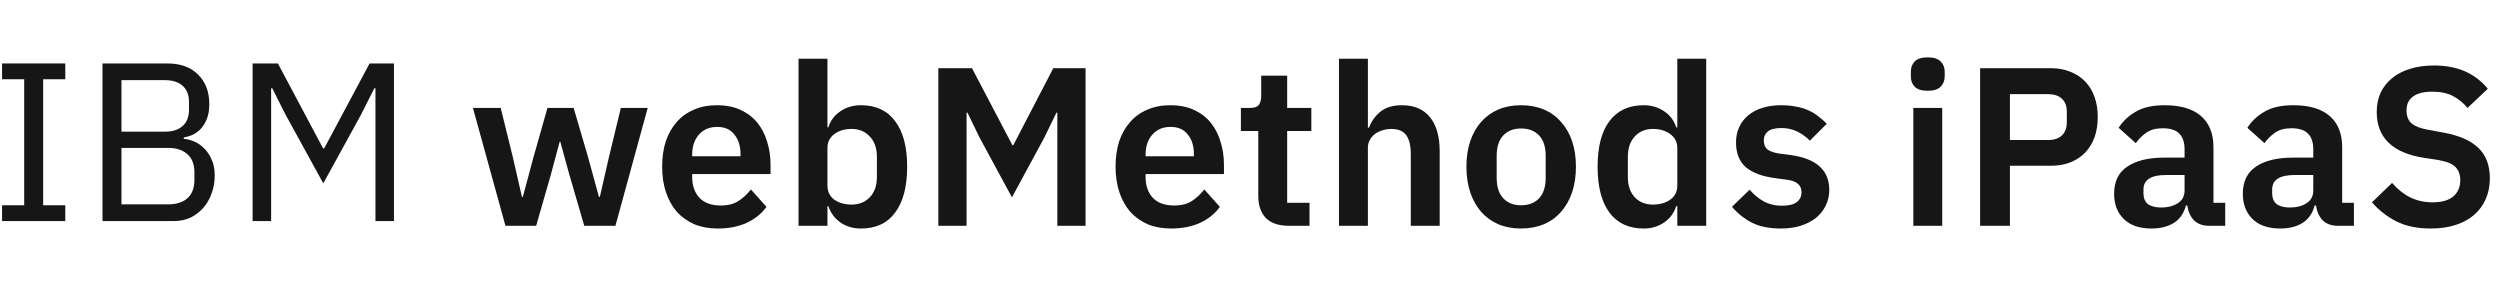 <svg width="155" height="18" viewBox="0 0 155 18" fill="none" xmlns="http://www.w3.org/2000/svg">
<path d="M23.278 5.474H23.208L22.382 7.112L20.044 11.368L17.706 7.112L16.88 5.474H16.81V13.706H15.662V3.934H17.23L20.03 9.198H20.1L22.914 3.934H24.426V13.706H23.278V5.474Z" fill="#161616"/>
<path d="M6.355 3.934H10.373C11.185 3.934 11.82 4.162 12.277 4.62C12.744 5.077 12.977 5.688 12.977 6.454C12.977 6.818 12.926 7.126 12.823 7.378C12.721 7.63 12.59 7.84 12.431 8.008C12.273 8.166 12.1 8.288 11.913 8.372C11.727 8.446 11.554 8.498 11.395 8.526V8.61C11.573 8.619 11.769 8.666 11.983 8.75C12.207 8.834 12.417 8.969 12.613 9.156C12.809 9.333 12.973 9.566 13.103 9.856C13.243 10.136 13.313 10.476 13.313 10.878C13.313 11.279 13.248 11.652 13.117 11.998C12.996 12.343 12.823 12.642 12.599 12.894C12.375 13.146 12.109 13.346 11.801 13.496C11.493 13.636 11.157 13.706 10.793 13.706H6.355V3.934ZM7.531 12.67H10.429C10.933 12.67 11.33 12.544 11.619 12.292C11.909 12.03 12.053 11.652 12.053 11.158V10.682C12.053 10.187 11.909 9.814 11.619 9.562C11.33 9.3 10.933 9.17 10.429 9.17H7.531V12.67ZM7.531 8.162H10.233C10.7 8.162 11.064 8.045 11.325 7.812C11.587 7.578 11.717 7.242 11.717 6.804V6.328C11.717 5.889 11.587 5.553 11.325 5.32C11.064 5.086 10.7 4.97 10.233 4.97H7.531V8.162Z" fill="#161616"/>
<path d="M0.128 13.706V12.726H1.5V4.914H0.128V3.934H4.048V4.914H2.676V12.726H4.048V13.706H0.128Z" fill="#161616"/>
<path d="M150.703 14.168C149.863 14.168 149.149 14.019 148.561 13.72C147.983 13.421 147.483 13.029 147.063 12.544L148.309 11.34C148.645 11.732 149.019 12.031 149.429 12.236C149.849 12.441 150.311 12.544 150.815 12.544C151.385 12.544 151.814 12.423 152.103 12.18C152.393 11.928 152.537 11.592 152.537 11.172C152.537 10.845 152.444 10.579 152.257 10.374C152.071 10.169 151.721 10.019 151.207 9.926L150.283 9.786C148.333 9.478 147.357 8.531 147.357 6.944C147.357 6.505 147.437 6.109 147.595 5.754C147.763 5.399 148.001 5.096 148.309 4.844C148.617 4.592 148.986 4.401 149.415 4.27C149.854 4.13 150.349 4.06 150.899 4.06C151.637 4.06 152.281 4.181 152.831 4.424C153.382 4.667 153.853 5.026 154.245 5.502L152.985 6.692C152.743 6.393 152.449 6.151 152.103 5.964C151.758 5.777 151.324 5.684 150.801 5.684C150.269 5.684 149.868 5.787 149.597 5.992C149.336 6.188 149.205 6.468 149.205 6.832C149.205 7.205 149.313 7.481 149.527 7.658C149.742 7.835 150.087 7.966 150.563 8.05L151.473 8.218C152.463 8.395 153.191 8.713 153.657 9.17C154.133 9.618 154.371 10.248 154.371 11.06C154.371 11.527 154.287 11.951 154.119 12.334C153.961 12.707 153.723 13.034 153.405 13.314C153.097 13.585 152.715 13.795 152.257 13.944C151.809 14.093 151.291 14.168 150.703 14.168Z" fill="#161616"/>
<path d="M144.949 14C144.557 14 144.244 13.888 144.011 13.664C143.787 13.431 143.647 13.123 143.591 12.74H143.507C143.386 13.216 143.138 13.575 142.765 13.818C142.392 14.051 141.93 14.168 141.379 14.168C140.632 14.168 140.058 13.972 139.657 13.58C139.256 13.188 139.055 12.665 139.055 12.012C139.055 11.256 139.326 10.696 139.867 10.332C140.408 9.959 141.178 9.772 142.177 9.772H143.423V9.24C143.423 8.829 143.316 8.512 143.101 8.288C142.886 8.064 142.541 7.952 142.065 7.952C141.645 7.952 141.304 8.045 141.043 8.232C140.791 8.409 140.576 8.624 140.399 8.876L139.335 7.924C139.606 7.504 139.965 7.168 140.413 6.916C140.861 6.655 141.454 6.524 142.191 6.524C143.18 6.524 143.932 6.748 144.445 7.196C144.958 7.644 145.215 8.288 145.215 9.128V12.572H145.943V14H144.949ZM141.981 12.866C142.382 12.866 142.723 12.777 143.003 12.6C143.283 12.423 143.423 12.161 143.423 11.816V10.85H142.275C141.342 10.85 140.875 11.149 140.875 11.746V11.984C140.875 12.283 140.968 12.507 141.155 12.656C141.351 12.796 141.626 12.866 141.981 12.866Z" fill="#161616"/>
<path d="M136.969 14C136.577 14 136.264 13.888 136.031 13.664C135.807 13.431 135.667 13.123 135.611 12.74H135.527C135.405 13.216 135.158 13.575 134.785 13.818C134.411 14.051 133.949 14.168 133.399 14.168C132.652 14.168 132.078 13.972 131.677 13.58C131.275 13.188 131.075 12.665 131.075 12.012C131.075 11.256 131.345 10.696 131.887 10.332C132.428 9.959 133.198 9.772 134.197 9.772H135.443V9.24C135.443 8.829 135.335 8.512 135.121 8.288C134.906 8.064 134.561 7.952 134.085 7.952C133.665 7.952 133.324 8.045 133.063 8.232C132.811 8.409 132.596 8.624 132.419 8.876L131.355 7.924C131.625 7.504 131.985 7.168 132.433 6.916C132.881 6.655 133.473 6.524 134.211 6.524C135.2 6.524 135.951 6.748 136.465 7.196C136.978 7.644 137.235 8.288 137.235 9.128V12.572H137.963V14H136.969ZM134.001 12.866C134.402 12.866 134.743 12.777 135.023 12.6C135.303 12.423 135.443 12.161 135.443 11.816V10.85H134.295C133.361 10.85 132.895 11.149 132.895 11.746V11.984C132.895 12.283 132.988 12.507 133.175 12.656C133.371 12.796 133.646 12.866 134.001 12.866Z" fill="#161616"/>
<path d="M122.767 14V4.228H127.163C127.611 4.228 128.013 4.303 128.367 4.452C128.731 4.592 129.039 4.797 129.291 5.068C129.543 5.329 129.735 5.647 129.865 6.02C129.996 6.393 130.061 6.804 130.061 7.252C130.061 7.709 129.996 8.125 129.865 8.498C129.735 8.862 129.543 9.179 129.291 9.45C129.039 9.711 128.731 9.917 128.367 10.066C128.013 10.206 127.611 10.276 127.163 10.276H124.615V14H122.767ZM124.615 8.68H126.995C127.35 8.68 127.63 8.587 127.835 8.4C128.041 8.204 128.143 7.929 128.143 7.574V6.93C128.143 6.575 128.041 6.305 127.835 6.118C127.63 5.931 127.35 5.838 126.995 5.838H124.615V8.68Z" fill="#161616"/>
<path d="M119.522 5.628C119.149 5.628 118.878 5.544 118.71 5.376C118.551 5.208 118.472 4.993 118.472 4.732V4.452C118.472 4.191 118.551 3.976 118.71 3.808C118.878 3.64 119.149 3.556 119.522 3.556C119.886 3.556 120.152 3.64 120.32 3.808C120.488 3.976 120.572 4.191 120.572 4.452V4.732C120.572 4.993 120.488 5.208 120.32 5.376C120.152 5.544 119.886 5.628 119.522 5.628ZM118.626 6.692H120.418V14H118.626V6.692Z" fill="#161616"/>
<path d="M110.405 14.168C109.705 14.168 109.117 14.051 108.641 13.818C108.165 13.575 107.745 13.244 107.381 12.824L108.473 11.76C108.744 12.068 109.038 12.311 109.355 12.488C109.682 12.665 110.055 12.754 110.475 12.754C110.904 12.754 111.213 12.679 111.399 12.53C111.595 12.381 111.693 12.175 111.693 11.914C111.693 11.699 111.623 11.531 111.483 11.41C111.353 11.279 111.124 11.191 110.797 11.144L110.069 11.046C109.276 10.943 108.669 10.719 108.249 10.374C107.839 10.019 107.633 9.506 107.633 8.834C107.633 8.479 107.698 8.162 107.829 7.882C107.96 7.593 108.147 7.35 108.389 7.154C108.632 6.949 108.921 6.795 109.257 6.692C109.602 6.58 109.985 6.524 110.405 6.524C110.76 6.524 111.073 6.552 111.343 6.608C111.623 6.655 111.875 6.729 112.099 6.832C112.323 6.925 112.528 7.047 112.715 7.196C112.902 7.336 113.084 7.495 113.261 7.672L112.211 8.722C111.996 8.498 111.74 8.311 111.441 8.162C111.143 8.013 110.816 7.938 110.461 7.938C110.069 7.938 109.785 8.008 109.607 8.148C109.439 8.288 109.355 8.47 109.355 8.694C109.355 8.937 109.425 9.123 109.565 9.254C109.714 9.375 109.962 9.464 110.307 9.52L111.049 9.618C112.626 9.842 113.415 10.561 113.415 11.774C113.415 12.129 113.341 12.455 113.191 12.754C113.051 13.043 112.85 13.295 112.589 13.51C112.328 13.715 112.011 13.879 111.637 14C111.273 14.112 110.862 14.168 110.405 14.168Z" fill="#161616"/>
<path d="M103.993 12.782H103.923C103.792 13.202 103.545 13.538 103.181 13.79C102.817 14.042 102.392 14.168 101.907 14.168C100.983 14.168 100.273 13.837 99.779 13.174C99.293 12.511 99.051 11.564 99.051 10.332C99.051 9.109 99.293 8.171 99.779 7.518C100.273 6.855 100.983 6.524 101.907 6.524C102.392 6.524 102.817 6.65 103.181 6.902C103.545 7.145 103.792 7.476 103.923 7.896H103.993V3.64H105.785V14H103.993V12.782ZM102.481 12.684C102.91 12.684 103.269 12.581 103.559 12.376C103.848 12.171 103.993 11.877 103.993 11.494V9.17C103.993 8.815 103.848 8.531 103.559 8.316C103.269 8.101 102.91 7.994 102.481 7.994C102.014 7.994 101.636 8.153 101.347 8.47C101.067 8.778 100.927 9.193 100.927 9.716V10.976C100.927 11.499 101.067 11.914 101.347 12.222C101.636 12.53 102.014 12.684 102.481 12.684Z" fill="#161616"/>
<path d="M94.306 14.168C93.783 14.168 93.312 14.079 92.892 13.902C92.481 13.725 92.127 13.468 91.828 13.132C91.539 12.796 91.315 12.395 91.156 11.928C90.997 11.452 90.918 10.92 90.918 10.332C90.918 9.744 90.997 9.217 91.156 8.75C91.315 8.283 91.539 7.887 91.828 7.56C92.127 7.224 92.481 6.967 92.892 6.79C93.312 6.613 93.783 6.524 94.306 6.524C94.829 6.524 95.3 6.613 95.72 6.79C96.14 6.967 96.495 7.224 96.784 7.56C97.083 7.887 97.311 8.283 97.47 8.75C97.629 9.217 97.708 9.744 97.708 10.332C97.708 10.92 97.629 11.452 97.47 11.928C97.311 12.395 97.083 12.796 96.784 13.132C96.495 13.468 96.14 13.725 95.72 13.902C95.3 14.079 94.829 14.168 94.306 14.168ZM94.306 12.726C94.782 12.726 95.155 12.581 95.426 12.292C95.697 12.003 95.832 11.578 95.832 11.018V9.66C95.832 9.109 95.697 8.689 95.426 8.4C95.155 8.111 94.782 7.966 94.306 7.966C93.839 7.966 93.471 8.111 93.2 8.4C92.929 8.689 92.794 9.109 92.794 9.66V11.018C92.794 11.578 92.929 12.003 93.2 12.292C93.471 12.581 93.839 12.726 94.306 12.726Z" fill="#161616"/>
<path d="M83.017 3.64H84.809V7.91H84.879C85.029 7.518 85.262 7.191 85.579 6.93C85.906 6.659 86.354 6.524 86.924 6.524C87.68 6.524 88.258 6.771 88.659 7.266C89.061 7.761 89.261 8.465 89.261 9.38V14H87.469V9.562C87.469 9.039 87.376 8.647 87.189 8.386C87.003 8.125 86.695 7.994 86.266 7.994C86.079 7.994 85.897 8.022 85.719 8.078C85.552 8.125 85.397 8.199 85.257 8.302C85.127 8.395 85.019 8.517 84.936 8.666C84.852 8.806 84.809 8.974 84.809 9.17V14H83.017V3.64Z" fill="#161616"/>
<path d="M79.903 14C79.287 14 78.816 13.841 78.489 13.524C78.172 13.197 78.013 12.735 78.013 12.138V8.12H76.935V6.692H77.495C77.766 6.692 77.948 6.631 78.041 6.51C78.144 6.379 78.195 6.188 78.195 5.936V4.69H79.805V6.692H81.303V8.12H79.805V12.572H81.191V14H79.903Z" fill="#161616"/>
<path d="M72.609 14.168C72.067 14.168 71.582 14.079 71.153 13.902C70.733 13.715 70.373 13.459 70.075 13.132C69.785 12.796 69.561 12.395 69.403 11.928C69.244 11.452 69.165 10.92 69.165 10.332C69.165 9.753 69.239 9.231 69.388 8.764C69.547 8.297 69.771 7.901 70.061 7.574C70.35 7.238 70.704 6.981 71.124 6.804C71.544 6.617 72.021 6.524 72.553 6.524C73.122 6.524 73.617 6.622 74.037 6.818C74.457 7.014 74.802 7.28 75.073 7.616C75.343 7.952 75.544 8.344 75.674 8.792C75.814 9.231 75.885 9.702 75.885 10.206V10.794H71.027V10.976C71.027 11.508 71.176 11.937 71.475 12.264C71.773 12.581 72.217 12.74 72.805 12.74C73.252 12.74 73.617 12.647 73.897 12.46C74.186 12.273 74.442 12.035 74.666 11.746L75.632 12.824C75.334 13.244 74.923 13.575 74.401 13.818C73.887 14.051 73.29 14.168 72.609 14.168ZM72.581 7.868C72.105 7.868 71.727 8.027 71.447 8.344C71.166 8.661 71.027 9.072 71.027 9.576V9.688H74.022V9.562C74.022 9.058 73.897 8.652 73.645 8.344C73.402 8.027 73.047 7.868 72.581 7.868Z" fill="#161616"/>
<path d="M65.555 6.986H65.499L64.743 8.54L62.741 12.236L60.739 8.54L59.983 6.986H59.927V14H58.177V4.228H60.263L62.769 9.002H62.825L65.303 4.228H67.305V14H65.555V6.986Z" fill="#161616"/>
<path d="M49.51 3.64H51.302V7.896H51.358C51.489 7.476 51.736 7.145 52.1 6.902C52.464 6.65 52.889 6.524 53.374 6.524C54.308 6.524 55.017 6.855 55.502 7.518C55.997 8.171 56.244 9.109 56.244 10.332C56.244 11.564 55.997 12.511 55.502 13.174C55.017 13.837 54.308 14.168 53.374 14.168C52.889 14.168 52.464 14.042 52.1 13.79C51.746 13.538 51.498 13.202 51.358 12.782H51.302V14H49.51V3.64ZM52.8 12.684C53.267 12.684 53.645 12.53 53.934 12.222C54.224 11.914 54.368 11.499 54.368 10.976V9.716C54.368 9.193 54.224 8.778 53.934 8.47C53.645 8.153 53.267 7.994 52.8 7.994C52.371 7.994 52.012 8.101 51.722 8.316C51.442 8.531 51.302 8.815 51.302 9.17V11.494C51.302 11.877 51.442 12.171 51.722 12.376C52.012 12.581 52.371 12.684 52.8 12.684Z" fill="#161616"/>
<path d="M44.498 14.168C43.956 14.168 43.471 14.079 43.042 13.902C42.622 13.715 42.262 13.459 41.964 13.132C41.674 12.796 41.45 12.395 41.292 11.928C41.133 11.452 41.054 10.92 41.054 10.332C41.054 9.753 41.128 9.231 41.278 8.764C41.436 8.297 41.66 7.901 41.95 7.574C42.239 7.238 42.594 6.981 43.014 6.804C43.434 6.617 43.91 6.524 44.442 6.524C45.011 6.524 45.506 6.622 45.926 6.818C46.346 7.014 46.691 7.28 46.962 7.616C47.232 7.952 47.433 8.344 47.564 8.792C47.704 9.231 47.774 9.702 47.774 10.206V10.794H42.916V10.976C42.916 11.508 43.065 11.937 43.364 12.264C43.662 12.581 44.106 12.74 44.694 12.74C45.142 12.74 45.506 12.647 45.786 12.46C46.075 12.273 46.332 12.035 46.556 11.746L47.522 12.824C47.223 13.244 46.812 13.575 46.29 13.818C45.776 14.051 45.179 14.168 44.498 14.168ZM44.47 7.868C43.994 7.868 43.616 8.027 43.336 8.344C43.056 8.661 42.916 9.072 42.916 9.576V9.688H45.912V9.562C45.912 9.058 45.786 8.652 45.534 8.344C45.291 8.027 44.936 7.868 44.47 7.868Z" fill="#161616"/>
<path d="M29.322 6.692H31.044L31.786 9.702L32.36 12.208H32.416L33.088 9.702L33.942 6.692H35.566L36.448 9.702L37.134 12.208H37.19L37.764 9.702L38.492 6.692H40.158L38.156 14H36.224L35.286 10.78L34.74 8.792H34.698L34.166 10.78L33.242 14H31.338L29.322 6.692Z" fill="#161616"/>
</svg>
